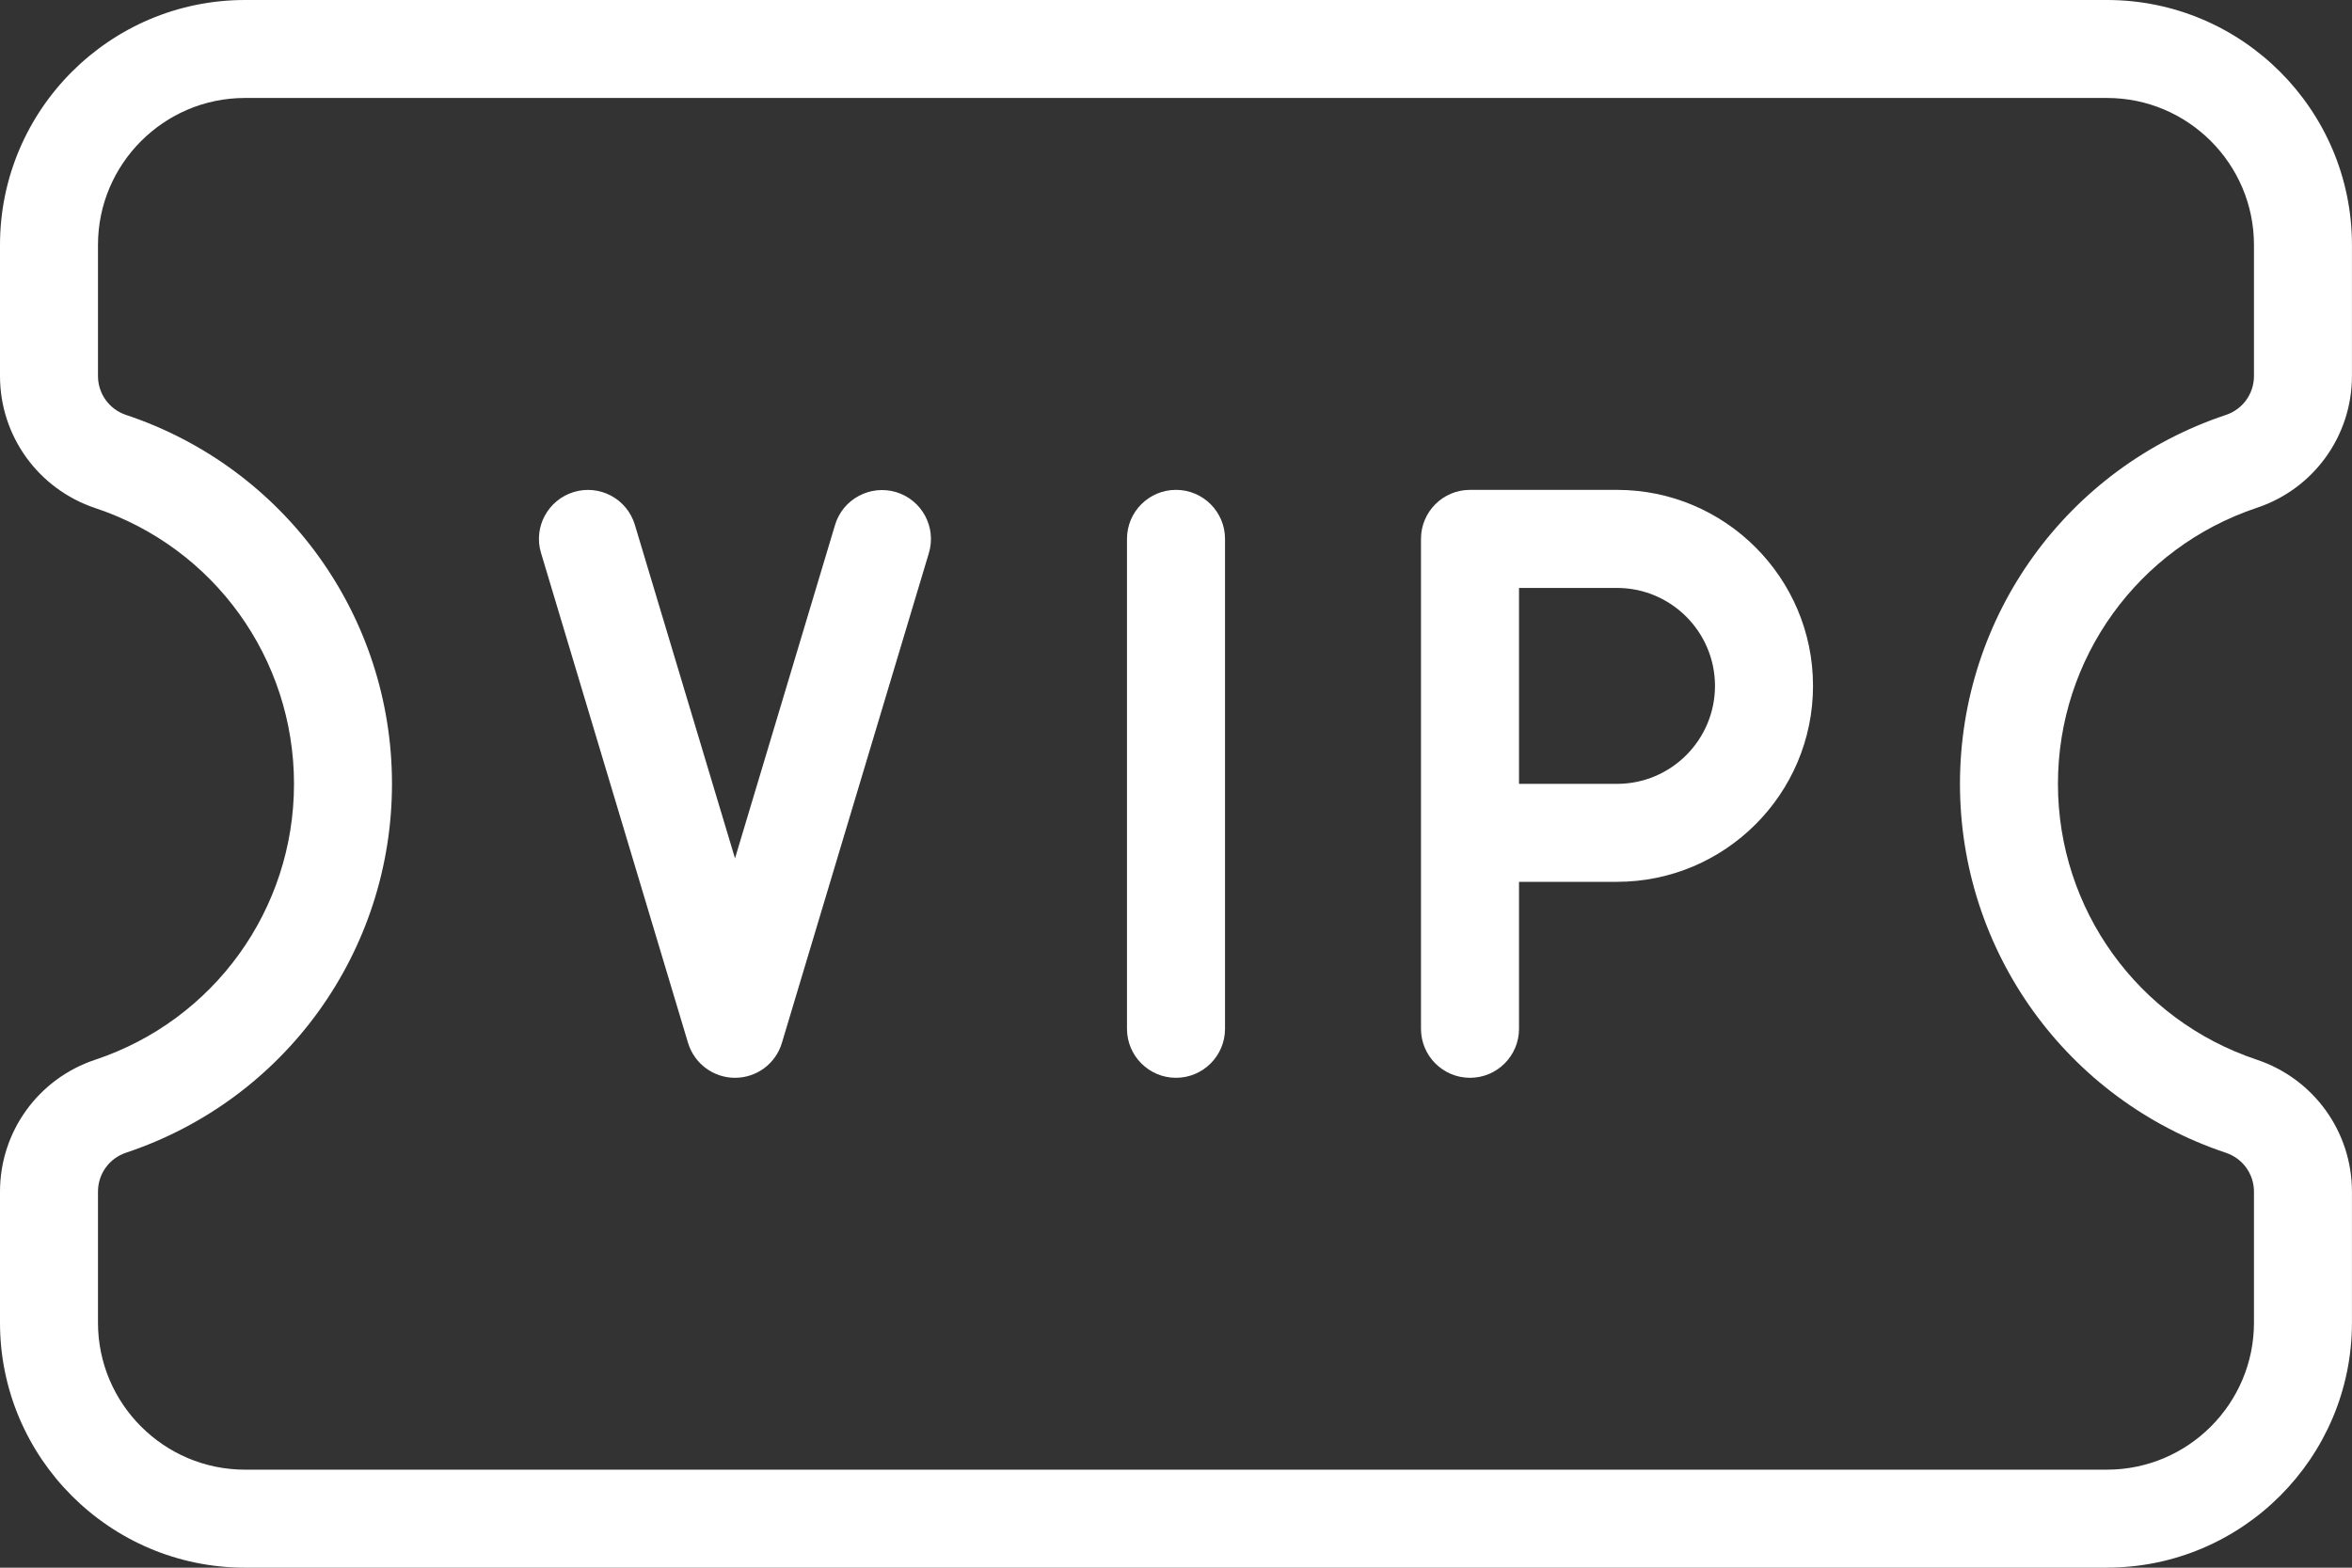 <?xml version="1.0" encoding="UTF-8"?>
<svg id="_1" data-name="1" xmlns="http://www.w3.org/2000/svg" viewBox="0 0 512 341.33">
  <rect x="0" y="0" width="512" height="341.33" fill="#333333" stroke="none"/>
  <defs>
    <style>
      .cls-1 {
        fill: #fff;
      }
    </style>
  </defs>
  <path class="cls-1" d="m458.67,341.33H53.33c-29.42,0-53.33-23.94-53.33-53.33v-28.54c0-13.06,8.32-24.58,20.69-28.71,25.92-8.62,43.31-32.77,43.31-60.07s-17.39-51.46-43.31-60.07C8.32,106.45,0,94.93,0,81.88v-28.54C0,23.94,23.91,0,53.33,0h405.33c29.42,0,53.33,23.94,53.33,53.33v28.54c0,13.03-8.32,24.58-20.69,28.69-25.92,8.66-43.31,32.81-43.31,60.1s17.39,51.43,43.29,60.07c12.39,4.14,20.71,15.68,20.71,28.74v28.52c0,29.4-23.91,53.33-53.33,53.33h0ZM53.33,21.33c-17.64,0-32,14.36-32,32v28.54c0,3.86,2.45,7.25,6.1,8.47,34.62,11.54,57.9,43.82,57.9,80.32s-23.27,68.78-57.9,80.32c-3.65,1.22-6.1,4.61-6.1,8.47v28.54c0,17.64,14.36,32,32,32h405.33c17.64,0,32-14.36,32-32v-28.52c0-3.86-2.45-7.25-6.1-8.47-34.62-11.56-57.9-43.84-57.9-80.34s23.27-68.78,57.9-80.32c3.65-1.22,6.1-4.61,6.1-8.47v-28.54c0-17.64-14.36-32-32-32H53.33Z"/>
  <path class="cls-1" d="m256,234.67c-5.89,0-10.67-4.78-10.67-10.67v-106.67c0-5.89,4.78-10.67,10.67-10.67s10.67,4.78,10.67,10.67v106.67c0,5.89-4.78,10.67-10.67,10.67Z"/>
  <path class="cls-1" d="m320,234.67c-5.89,0-10.67-4.78-10.67-10.67v-106.67c0-5.89,4.78-10.67,10.67-10.67h32c23.53,0,42.67,19.14,42.67,42.67s-19.14,42.67-42.67,42.67h-21.33v32c0,5.89-4.78,10.67-10.67,10.67Zm10.67-64h21.33c11.78,0,21.33-9.58,21.33-21.33s-9.56-21.33-21.33-21.33h-21.33v42.67Z"/>
  <path class="cls-1" d="m160,234.67c-4.71,0-8.85-3.09-10.22-7.59l-32-106.67c-1.71-5.63,1.49-11.58,7.15-13.29,5.61-1.69,11.58,1.49,13.27,7.15l21.8,72.62,21.78-72.6c1.69-5.65,7.66-8.81,13.27-7.15,5.65,1.71,8.85,7.64,7.15,13.29l-32,106.67c-1.34,4.48-5.48,7.57-10.2,7.57h0Z"/>
</svg>